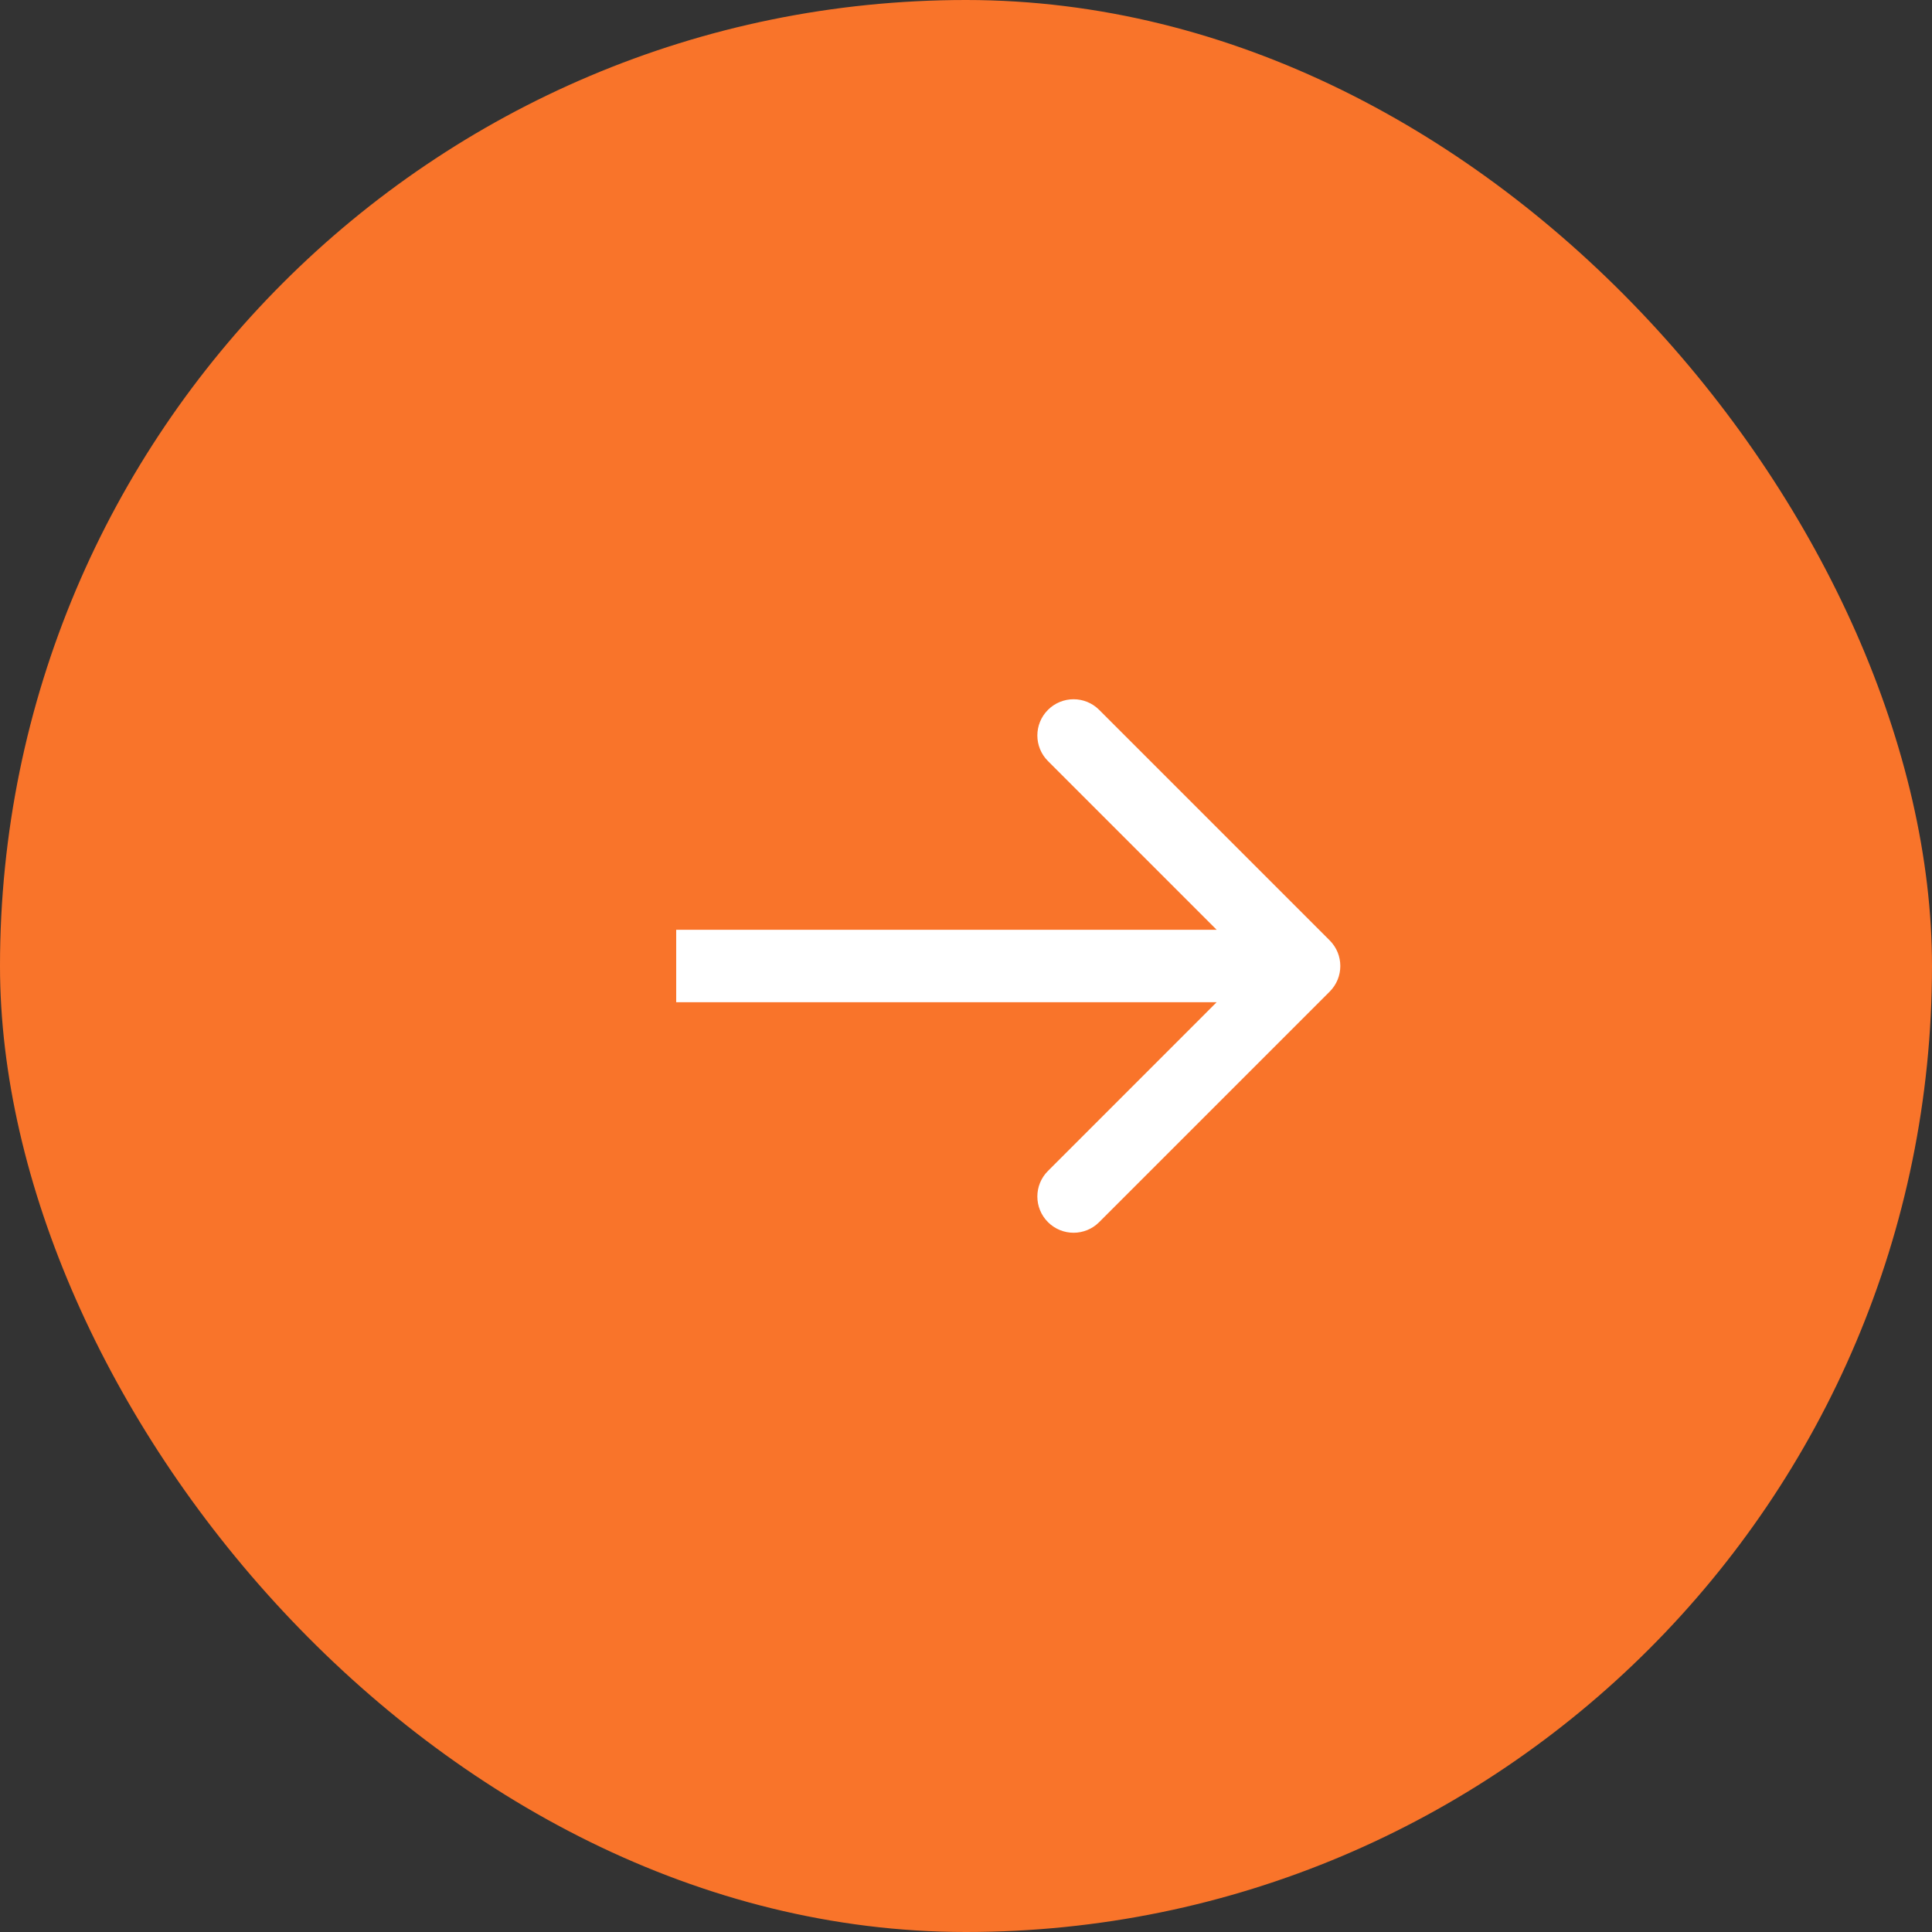 <svg width="40" height="40" viewBox="0 0 40 40" fill="none" xmlns="http://www.w3.org/2000/svg">
<rect x="0" y="0" width="40" height="40" fill="#333333" stroke="none"/>
<rect width="40" height="40" rx="20" fill="#F9742A"/>
<path d="M27.53 20.53C27.823 20.237 27.823 19.763 27.53 19.47L22.757 14.697C22.465 14.404 21.99 14.404 21.697 14.697C21.404 14.99 21.404 15.464 21.697 15.757L25.939 20L21.697 24.243C21.404 24.535 21.404 25.01 21.697 25.303C21.99 25.596 22.465 25.596 22.757 25.303L27.53 20.53ZM14 20.75L27 20.75L27 19.25L14 19.25L14 20.75Z" fill="white"/>
</svg>
